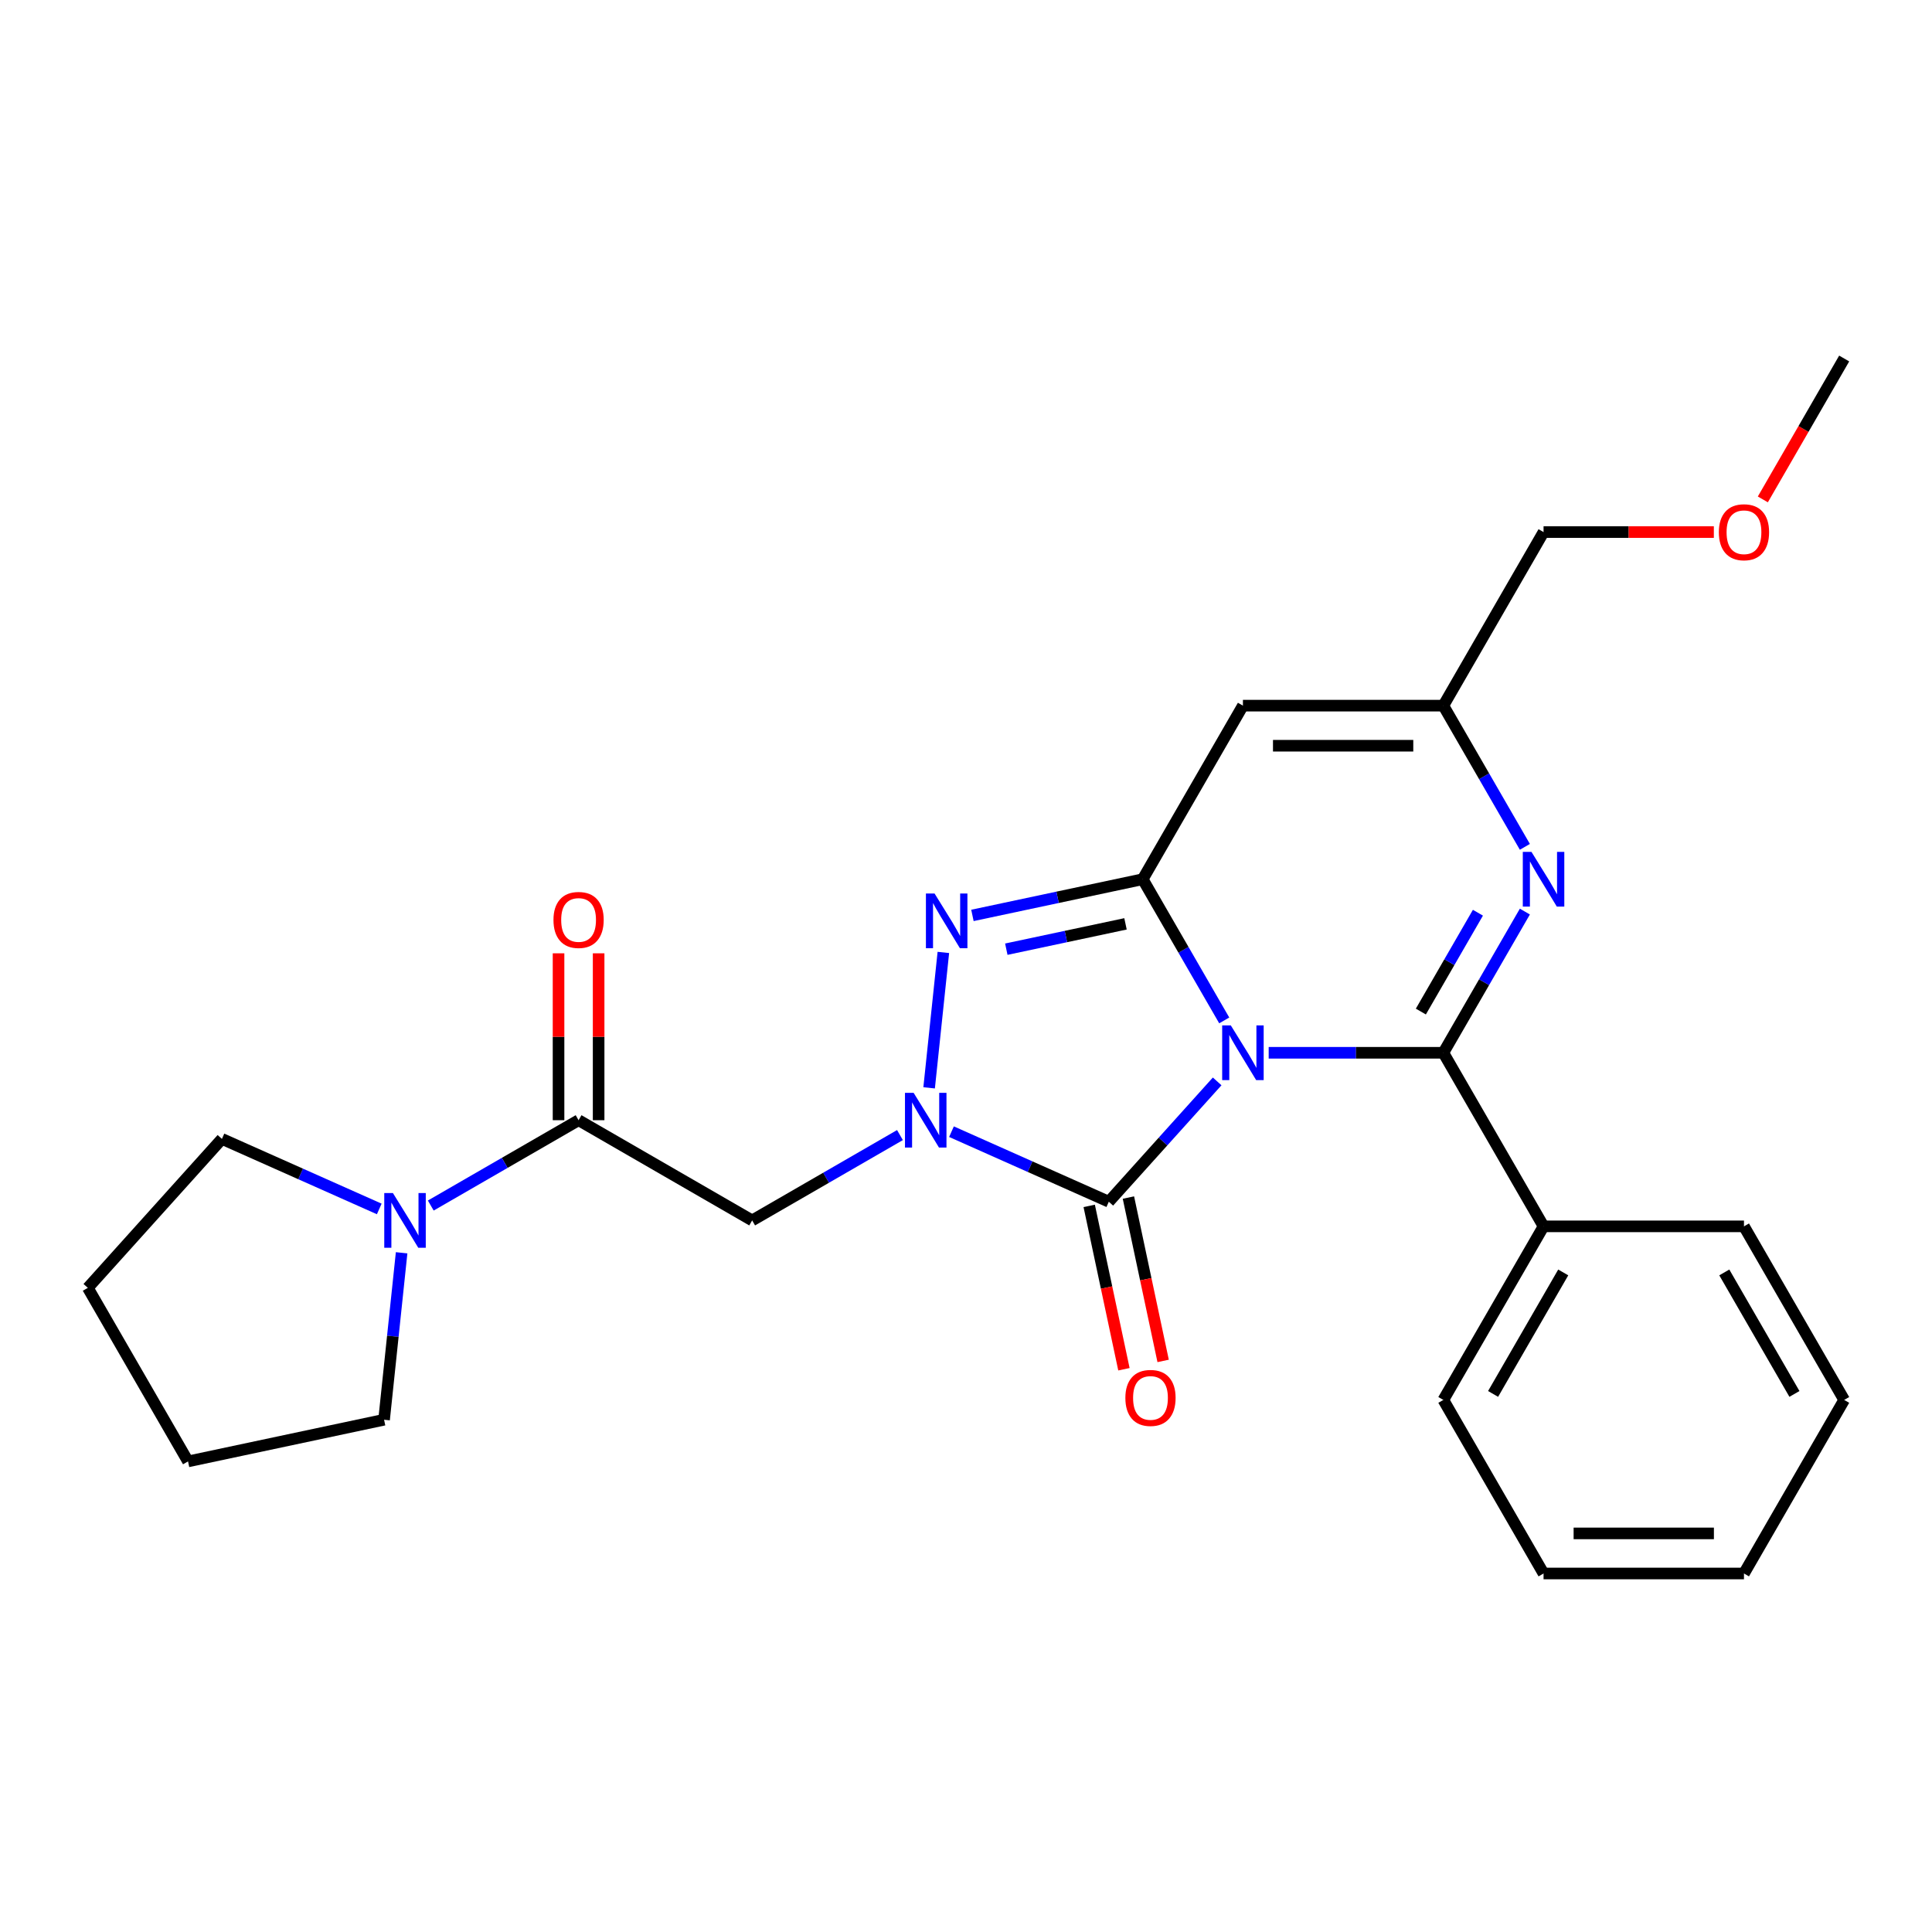 <?xml version='1.0' encoding='iso-8859-1'?>
<svg version='1.1' baseProfile='full'
              xmlns='http://www.w3.org/2000/svg'
                      xmlns:rdkit='http://www.rdkit.org/xml'
                      xmlns:xlink='http://www.w3.org/1999/xlink'
                  xml:space='preserve'
width='1000px' height='1000px' viewBox='0 0 1000 1000'>
<!-- END OF HEADER -->
<rect style='opacity:1.0;fill:#FFFFFF;stroke:none' width='1000' height='1000' x='0' y='0'> </rect>
<path class='bond-0' d='M 633.662,528.166 L 612.564,491.623' style='fill:none;fill-rule:evenodd;stroke:#0000FF;stroke-width:6px;stroke-linecap:butt;stroke-linejoin:miter;stroke-opacity:1' />
<path class='bond-0' d='M 612.564,491.623 L 591.466,455.081' style='fill:none;fill-rule:evenodd;stroke:#000000;stroke-width:6px;stroke-linecap:butt;stroke-linejoin:miter;stroke-opacity:1' />
<path class='bond-2' d='M 656.668,544.919 L 701.87,544.919' style='fill:none;fill-rule:evenodd;stroke:#0000FF;stroke-width:6px;stroke-linecap:butt;stroke-linejoin:miter;stroke-opacity:1' />
<path class='bond-2' d='M 701.87,544.919 L 747.072,544.919' style='fill:none;fill-rule:evenodd;stroke:#000000;stroke-width:6px;stroke-linecap:butt;stroke-linejoin:miter;stroke-opacity:1' />
<path class='bond-3' d='M 630.001,559.728 L 601.961,590.869' style='fill:none;fill-rule:evenodd;stroke:#0000FF;stroke-width:6px;stroke-linecap:butt;stroke-linejoin:miter;stroke-opacity:1' />
<path class='bond-3' d='M 601.961,590.869 L 573.921,622.011' style='fill:none;fill-rule:evenodd;stroke:#000000;stroke-width:6px;stroke-linecap:butt;stroke-linejoin:miter;stroke-opacity:1' />
<path class='bond-4' d='M 591.466,455.081 L 547.398,464.448' style='fill:none;fill-rule:evenodd;stroke:#000000;stroke-width:6px;stroke-linecap:butt;stroke-linejoin:miter;stroke-opacity:1' />
<path class='bond-4' d='M 547.398,464.448 L 503.33,473.815' style='fill:none;fill-rule:evenodd;stroke:#0000FF;stroke-width:6px;stroke-linecap:butt;stroke-linejoin:miter;stroke-opacity:1' />
<path class='bond-4' d='M 582.559,478.185 L 551.712,484.742' style='fill:none;fill-rule:evenodd;stroke:#000000;stroke-width:6px;stroke-linecap:butt;stroke-linejoin:miter;stroke-opacity:1' />
<path class='bond-4' d='M 551.712,484.742 L 520.864,491.299' style='fill:none;fill-rule:evenodd;stroke:#0000FF;stroke-width:6px;stroke-linecap:butt;stroke-linejoin:miter;stroke-opacity:1' />
<path class='bond-6' d='M 591.466,455.081 L 643.335,365.242' style='fill:none;fill-rule:evenodd;stroke:#000000;stroke-width:6px;stroke-linecap:butt;stroke-linejoin:miter;stroke-opacity:1' />
<path class='bond-1' d='M 492.486,585.754 L 533.204,603.882' style='fill:none;fill-rule:evenodd;stroke:#0000FF;stroke-width:6px;stroke-linecap:butt;stroke-linejoin:miter;stroke-opacity:1' />
<path class='bond-1' d='M 533.204,603.882 L 573.921,622.011' style='fill:none;fill-rule:evenodd;stroke:#000000;stroke-width:6px;stroke-linecap:butt;stroke-linejoin:miter;stroke-opacity:1' />
<path class='bond-7' d='M 465.819,587.515 L 427.567,609.601' style='fill:none;fill-rule:evenodd;stroke:#0000FF;stroke-width:6px;stroke-linecap:butt;stroke-linejoin:miter;stroke-opacity:1' />
<path class='bond-7' d='M 427.567,609.601 L 389.314,631.686' style='fill:none;fill-rule:evenodd;stroke:#000000;stroke-width:6px;stroke-linecap:butt;stroke-linejoin:miter;stroke-opacity:1' />
<path class='bond-26' d='M 480.914,563.064 L 488.28,492.981' style='fill:none;fill-rule:evenodd;stroke:#0000FF;stroke-width:6px;stroke-linecap:butt;stroke-linejoin:miter;stroke-opacity:1' />
<path class='bond-5' d='M 747.072,544.919 L 768.17,508.377' style='fill:none;fill-rule:evenodd;stroke:#000000;stroke-width:6px;stroke-linecap:butt;stroke-linejoin:miter;stroke-opacity:1' />
<path class='bond-5' d='M 768.17,508.377 L 789.268,471.834' style='fill:none;fill-rule:evenodd;stroke:#0000FF;stroke-width:6px;stroke-linecap:butt;stroke-linejoin:miter;stroke-opacity:1' />
<path class='bond-5' d='M 735.433,523.583 L 750.202,498.003' style='fill:none;fill-rule:evenodd;stroke:#000000;stroke-width:6px;stroke-linecap:butt;stroke-linejoin:miter;stroke-opacity:1' />
<path class='bond-5' d='M 750.202,498.003 L 764.97,472.423' style='fill:none;fill-rule:evenodd;stroke:#0000FF;stroke-width:6px;stroke-linecap:butt;stroke-linejoin:miter;stroke-opacity:1' />
<path class='bond-12' d='M 747.072,544.919 L 798.94,634.758' style='fill:none;fill-rule:evenodd;stroke:#000000;stroke-width:6px;stroke-linecap:butt;stroke-linejoin:miter;stroke-opacity:1' />
<path class='bond-11' d='M 563.774,624.168 L 572.761,666.446' style='fill:none;fill-rule:evenodd;stroke:#000000;stroke-width:6px;stroke-linecap:butt;stroke-linejoin:miter;stroke-opacity:1' />
<path class='bond-11' d='M 572.761,666.446 L 581.747,708.724' style='fill:none;fill-rule:evenodd;stroke:#FF0000;stroke-width:6px;stroke-linecap:butt;stroke-linejoin:miter;stroke-opacity:1' />
<path class='bond-11' d='M 584.068,619.854 L 593.055,662.132' style='fill:none;fill-rule:evenodd;stroke:#000000;stroke-width:6px;stroke-linecap:butt;stroke-linejoin:miter;stroke-opacity:1' />
<path class='bond-11' d='M 593.055,662.132 L 602.041,704.411' style='fill:none;fill-rule:evenodd;stroke:#FF0000;stroke-width:6px;stroke-linecap:butt;stroke-linejoin:miter;stroke-opacity:1' />
<path class='bond-9' d='M 789.268,438.327 L 768.17,401.784' style='fill:none;fill-rule:evenodd;stroke:#0000FF;stroke-width:6px;stroke-linecap:butt;stroke-linejoin:miter;stroke-opacity:1' />
<path class='bond-9' d='M 768.17,401.784 L 747.072,365.242' style='fill:none;fill-rule:evenodd;stroke:#000000;stroke-width:6px;stroke-linecap:butt;stroke-linejoin:miter;stroke-opacity:1' />
<path class='bond-27' d='M 643.335,365.242 L 747.072,365.242' style='fill:none;fill-rule:evenodd;stroke:#000000;stroke-width:6px;stroke-linecap:butt;stroke-linejoin:miter;stroke-opacity:1' />
<path class='bond-27' d='M 658.895,385.989 L 731.511,385.989' style='fill:none;fill-rule:evenodd;stroke:#000000;stroke-width:6px;stroke-linecap:butt;stroke-linejoin:miter;stroke-opacity:1' />
<path class='bond-8' d='M 389.314,631.686 L 299.475,579.817' style='fill:none;fill-rule:evenodd;stroke:#000000;stroke-width:6px;stroke-linecap:butt;stroke-linejoin:miter;stroke-opacity:1' />
<path class='bond-10' d='M 299.475,579.817 L 261.223,601.903' style='fill:none;fill-rule:evenodd;stroke:#000000;stroke-width:6px;stroke-linecap:butt;stroke-linejoin:miter;stroke-opacity:1' />
<path class='bond-10' d='M 261.223,601.903 L 222.97,623.988' style='fill:none;fill-rule:evenodd;stroke:#0000FF;stroke-width:6px;stroke-linecap:butt;stroke-linejoin:miter;stroke-opacity:1' />
<path class='bond-13' d='M 309.849,579.817 L 309.849,536.626' style='fill:none;fill-rule:evenodd;stroke:#000000;stroke-width:6px;stroke-linecap:butt;stroke-linejoin:miter;stroke-opacity:1' />
<path class='bond-13' d='M 309.849,536.626 L 309.849,493.434' style='fill:none;fill-rule:evenodd;stroke:#FF0000;stroke-width:6px;stroke-linecap:butt;stroke-linejoin:miter;stroke-opacity:1' />
<path class='bond-13' d='M 289.102,579.817 L 289.102,536.626' style='fill:none;fill-rule:evenodd;stroke:#000000;stroke-width:6px;stroke-linecap:butt;stroke-linejoin:miter;stroke-opacity:1' />
<path class='bond-13' d='M 289.102,536.626 L 289.102,493.434' style='fill:none;fill-rule:evenodd;stroke:#FF0000;stroke-width:6px;stroke-linecap:butt;stroke-linejoin:miter;stroke-opacity:1' />
<path class='bond-14' d='M 747.072,365.242 L 798.94,275.403' style='fill:none;fill-rule:evenodd;stroke:#000000;stroke-width:6px;stroke-linecap:butt;stroke-linejoin:miter;stroke-opacity:1' />
<path class='bond-15' d='M 207.876,648.439 L 203.334,691.647' style='fill:none;fill-rule:evenodd;stroke:#0000FF;stroke-width:6px;stroke-linecap:butt;stroke-linejoin:miter;stroke-opacity:1' />
<path class='bond-15' d='M 203.334,691.647 L 198.793,734.854' style='fill:none;fill-rule:evenodd;stroke:#000000;stroke-width:6px;stroke-linecap:butt;stroke-linejoin:miter;stroke-opacity:1' />
<path class='bond-16' d='M 196.303,625.749 L 155.586,607.621' style='fill:none;fill-rule:evenodd;stroke:#0000FF;stroke-width:6px;stroke-linecap:butt;stroke-linejoin:miter;stroke-opacity:1' />
<path class='bond-16' d='M 155.586,607.621 L 114.868,589.492' style='fill:none;fill-rule:evenodd;stroke:#000000;stroke-width:6px;stroke-linecap:butt;stroke-linejoin:miter;stroke-opacity:1' />
<path class='bond-18' d='M 798.94,634.758 L 747.072,724.597' style='fill:none;fill-rule:evenodd;stroke:#000000;stroke-width:6px;stroke-linecap:butt;stroke-linejoin:miter;stroke-opacity:1' />
<path class='bond-18' d='M 809.128,658.608 L 772.82,721.495' style='fill:none;fill-rule:evenodd;stroke:#000000;stroke-width:6px;stroke-linecap:butt;stroke-linejoin:miter;stroke-opacity:1' />
<path class='bond-19' d='M 798.94,634.758 L 902.677,634.758' style='fill:none;fill-rule:evenodd;stroke:#000000;stroke-width:6px;stroke-linecap:butt;stroke-linejoin:miter;stroke-opacity:1' />
<path class='bond-17' d='M 798.94,275.403 L 843.012,275.403' style='fill:none;fill-rule:evenodd;stroke:#000000;stroke-width:6px;stroke-linecap:butt;stroke-linejoin:miter;stroke-opacity:1' />
<path class='bond-17' d='M 843.012,275.403 L 887.084,275.403' style='fill:none;fill-rule:evenodd;stroke:#FF0000;stroke-width:6px;stroke-linecap:butt;stroke-linejoin:miter;stroke-opacity:1' />
<path class='bond-22' d='M 198.793,734.854 L 97.323,756.423' style='fill:none;fill-rule:evenodd;stroke:#000000;stroke-width:6px;stroke-linecap:butt;stroke-linejoin:miter;stroke-opacity:1' />
<path class='bond-21' d='M 114.868,589.492 L 45.455,666.584' style='fill:none;fill-rule:evenodd;stroke:#000000;stroke-width:6px;stroke-linecap:butt;stroke-linejoin:miter;stroke-opacity:1' />
<path class='bond-20' d='M 912.442,258.49 L 933.494,222.027' style='fill:none;fill-rule:evenodd;stroke:#FF0000;stroke-width:6px;stroke-linecap:butt;stroke-linejoin:miter;stroke-opacity:1' />
<path class='bond-20' d='M 933.494,222.027 L 954.545,185.564' style='fill:none;fill-rule:evenodd;stroke:#000000;stroke-width:6px;stroke-linecap:butt;stroke-linejoin:miter;stroke-opacity:1' />
<path class='bond-23' d='M 747.072,724.597 L 798.94,814.436' style='fill:none;fill-rule:evenodd;stroke:#000000;stroke-width:6px;stroke-linecap:butt;stroke-linejoin:miter;stroke-opacity:1' />
<path class='bond-24' d='M 902.677,634.758 L 954.545,724.597' style='fill:none;fill-rule:evenodd;stroke:#000000;stroke-width:6px;stroke-linecap:butt;stroke-linejoin:miter;stroke-opacity:1' />
<path class='bond-24' d='M 892.49,658.608 L 928.797,721.495' style='fill:none;fill-rule:evenodd;stroke:#000000;stroke-width:6px;stroke-linecap:butt;stroke-linejoin:miter;stroke-opacity:1' />
<path class='bond-29' d='M 45.455,666.584 L 97.323,756.423' style='fill:none;fill-rule:evenodd;stroke:#000000;stroke-width:6px;stroke-linecap:butt;stroke-linejoin:miter;stroke-opacity:1' />
<path class='bond-28' d='M 798.94,814.436 L 902.677,814.436' style='fill:none;fill-rule:evenodd;stroke:#000000;stroke-width:6px;stroke-linecap:butt;stroke-linejoin:miter;stroke-opacity:1' />
<path class='bond-28' d='M 814.501,793.688 L 887.116,793.688' style='fill:none;fill-rule:evenodd;stroke:#000000;stroke-width:6px;stroke-linecap:butt;stroke-linejoin:miter;stroke-opacity:1' />
<path class='bond-25' d='M 954.545,724.597 L 902.677,814.436' style='fill:none;fill-rule:evenodd;stroke:#000000;stroke-width:6px;stroke-linecap:butt;stroke-linejoin:miter;stroke-opacity:1' />
<path  class='atom-0' d='M 637.075 530.759
L 646.355 545.759
Q 647.275 547.239, 648.755 549.919
Q 650.235 552.599, 650.315 552.759
L 650.315 530.759
L 654.075 530.759
L 654.075 559.079
L 650.195 559.079
L 640.235 542.679
Q 639.075 540.759, 637.835 538.559
Q 636.635 536.359, 636.275 535.679
L 636.275 559.079
L 632.595 559.079
L 632.595 530.759
L 637.075 530.759
' fill='#0000FF'/>
<path  class='atom-2' d='M 472.893 565.657
L 482.173 580.657
Q 483.093 582.137, 484.573 584.817
Q 486.053 587.497, 486.133 587.657
L 486.133 565.657
L 489.893 565.657
L 489.893 593.977
L 486.013 593.977
L 476.053 577.577
Q 474.893 575.657, 473.653 573.457
Q 472.453 571.257, 472.093 570.577
L 472.093 593.977
L 468.413 593.977
L 468.413 565.657
L 472.893 565.657
' fill='#0000FF'/>
<path  class='atom-5' d='M 483.736 462.489
L 493.016 477.489
Q 493.936 478.969, 495.416 481.649
Q 496.896 484.329, 496.976 484.489
L 496.976 462.489
L 500.736 462.489
L 500.736 490.809
L 496.856 490.809
L 486.896 474.409
Q 485.736 472.489, 484.496 470.289
Q 483.296 468.089, 482.936 467.409
L 482.936 490.809
L 479.256 490.809
L 479.256 462.489
L 483.736 462.489
' fill='#0000FF'/>
<path  class='atom-6' d='M 792.68 440.921
L 801.96 455.921
Q 802.88 457.401, 804.36 460.081
Q 805.84 462.761, 805.92 462.921
L 805.92 440.921
L 809.68 440.921
L 809.68 469.241
L 805.8 469.241
L 795.84 452.841
Q 794.68 450.921, 793.44 448.721
Q 792.24 446.521, 791.88 445.841
L 791.88 469.241
L 788.2 469.241
L 788.2 440.921
L 792.68 440.921
' fill='#0000FF'/>
<path  class='atom-11' d='M 203.376 617.526
L 212.656 632.526
Q 213.576 634.006, 215.056 636.686
Q 216.536 639.366, 216.616 639.526
L 216.616 617.526
L 220.376 617.526
L 220.376 645.846
L 216.496 645.846
L 206.536 629.446
Q 205.376 627.526, 204.136 625.326
Q 202.936 623.126, 202.576 622.446
L 202.576 645.846
L 198.896 645.846
L 198.896 617.526
L 203.376 617.526
' fill='#0000FF'/>
<path  class='atom-12' d='M 582.489 723.561
Q 582.489 716.761, 585.849 712.961
Q 589.209 709.161, 595.489 709.161
Q 601.769 709.161, 605.129 712.961
Q 608.489 716.761, 608.489 723.561
Q 608.489 730.441, 605.089 734.361
Q 601.689 738.241, 595.489 738.241
Q 589.249 738.241, 585.849 734.361
Q 582.489 730.481, 582.489 723.561
M 595.489 735.041
Q 599.809 735.041, 602.129 732.161
Q 604.489 729.241, 604.489 723.561
Q 604.489 718.001, 602.129 715.201
Q 599.809 712.361, 595.489 712.361
Q 591.169 712.361, 588.809 715.161
Q 586.489 717.961, 586.489 723.561
Q 586.489 729.281, 588.809 732.161
Q 591.169 735.041, 595.489 735.041
' fill='#FF0000'/>
<path  class='atom-14' d='M 286.475 476.16
Q 286.475 469.36, 289.835 465.56
Q 293.195 461.76, 299.475 461.76
Q 305.755 461.76, 309.115 465.56
Q 312.475 469.36, 312.475 476.16
Q 312.475 483.04, 309.075 486.96
Q 305.675 490.84, 299.475 490.84
Q 293.235 490.84, 289.835 486.96
Q 286.475 483.08, 286.475 476.16
M 299.475 487.64
Q 303.795 487.64, 306.115 484.76
Q 308.475 481.84, 308.475 476.16
Q 308.475 470.6, 306.115 467.8
Q 303.795 464.96, 299.475 464.96
Q 295.155 464.96, 292.795 467.76
Q 290.475 470.56, 290.475 476.16
Q 290.475 481.88, 292.795 484.76
Q 295.155 487.64, 299.475 487.64
' fill='#FF0000'/>
<path  class='atom-18' d='M 889.677 275.483
Q 889.677 268.683, 893.037 264.883
Q 896.397 261.083, 902.677 261.083
Q 908.957 261.083, 912.317 264.883
Q 915.677 268.683, 915.677 275.483
Q 915.677 282.363, 912.277 286.283
Q 908.877 290.163, 902.677 290.163
Q 896.437 290.163, 893.037 286.283
Q 889.677 282.403, 889.677 275.483
M 902.677 286.963
Q 906.997 286.963, 909.317 284.083
Q 911.677 281.163, 911.677 275.483
Q 911.677 269.923, 909.317 267.123
Q 906.997 264.283, 902.677 264.283
Q 898.357 264.283, 895.997 267.083
Q 893.677 269.883, 893.677 275.483
Q 893.677 281.203, 895.997 284.083
Q 898.357 286.963, 902.677 286.963
' fill='#FF0000'/>
</svg>
